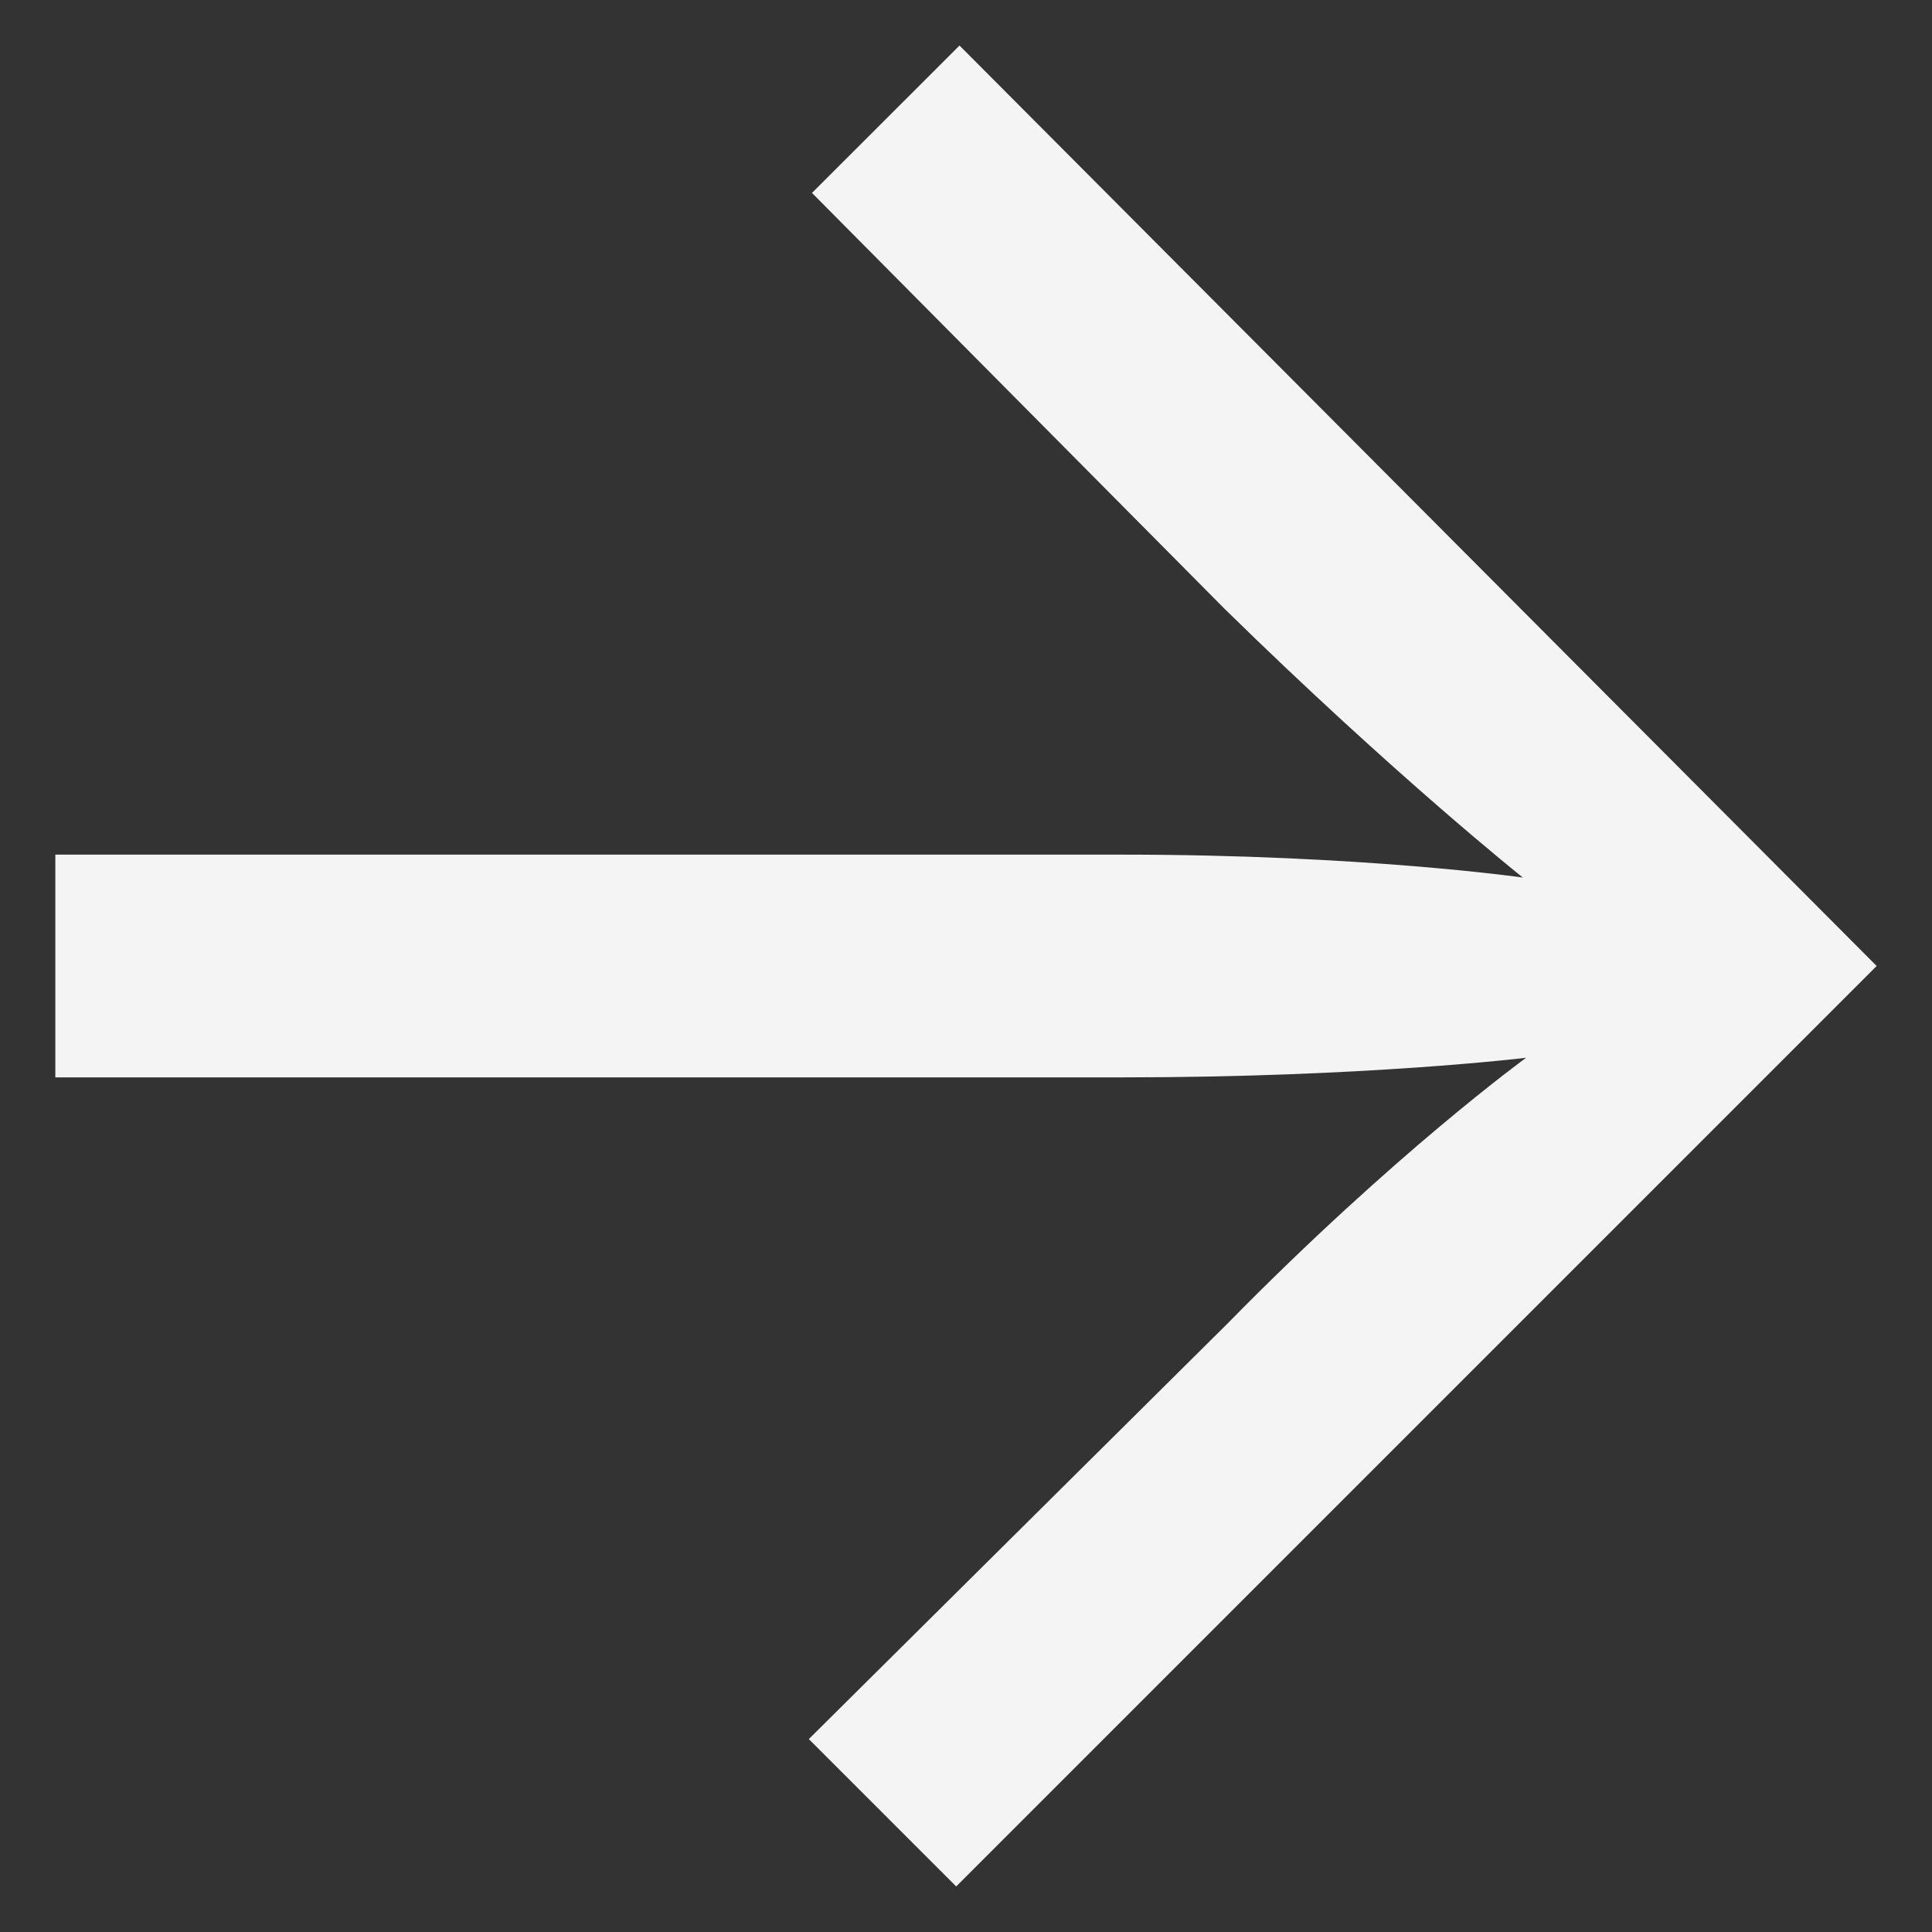 <svg width="14" height="14" viewBox="0 0 14 14" fill="none" xmlns="http://www.w3.org/2000/svg">
<rect x="0" y="0" width="14" height="14" fill="#333333" stroke="none"/>
<path d="M6.929 13.67L5.861 12.602L8.899 9.587C10.11 8.353 11.059 7.665 11.059 7.665C11.059 7.665 9.896 7.807 8.139 7.807H0.401V6.193H8.139C9.872 6.193 11.035 6.359 11.035 6.359C11.035 6.359 10.11 5.623 8.875 4.413L5.884 1.398L6.953 0.33L13.599 7L6.929 13.67Z" fill="#F4F4F4"/>
</svg>

